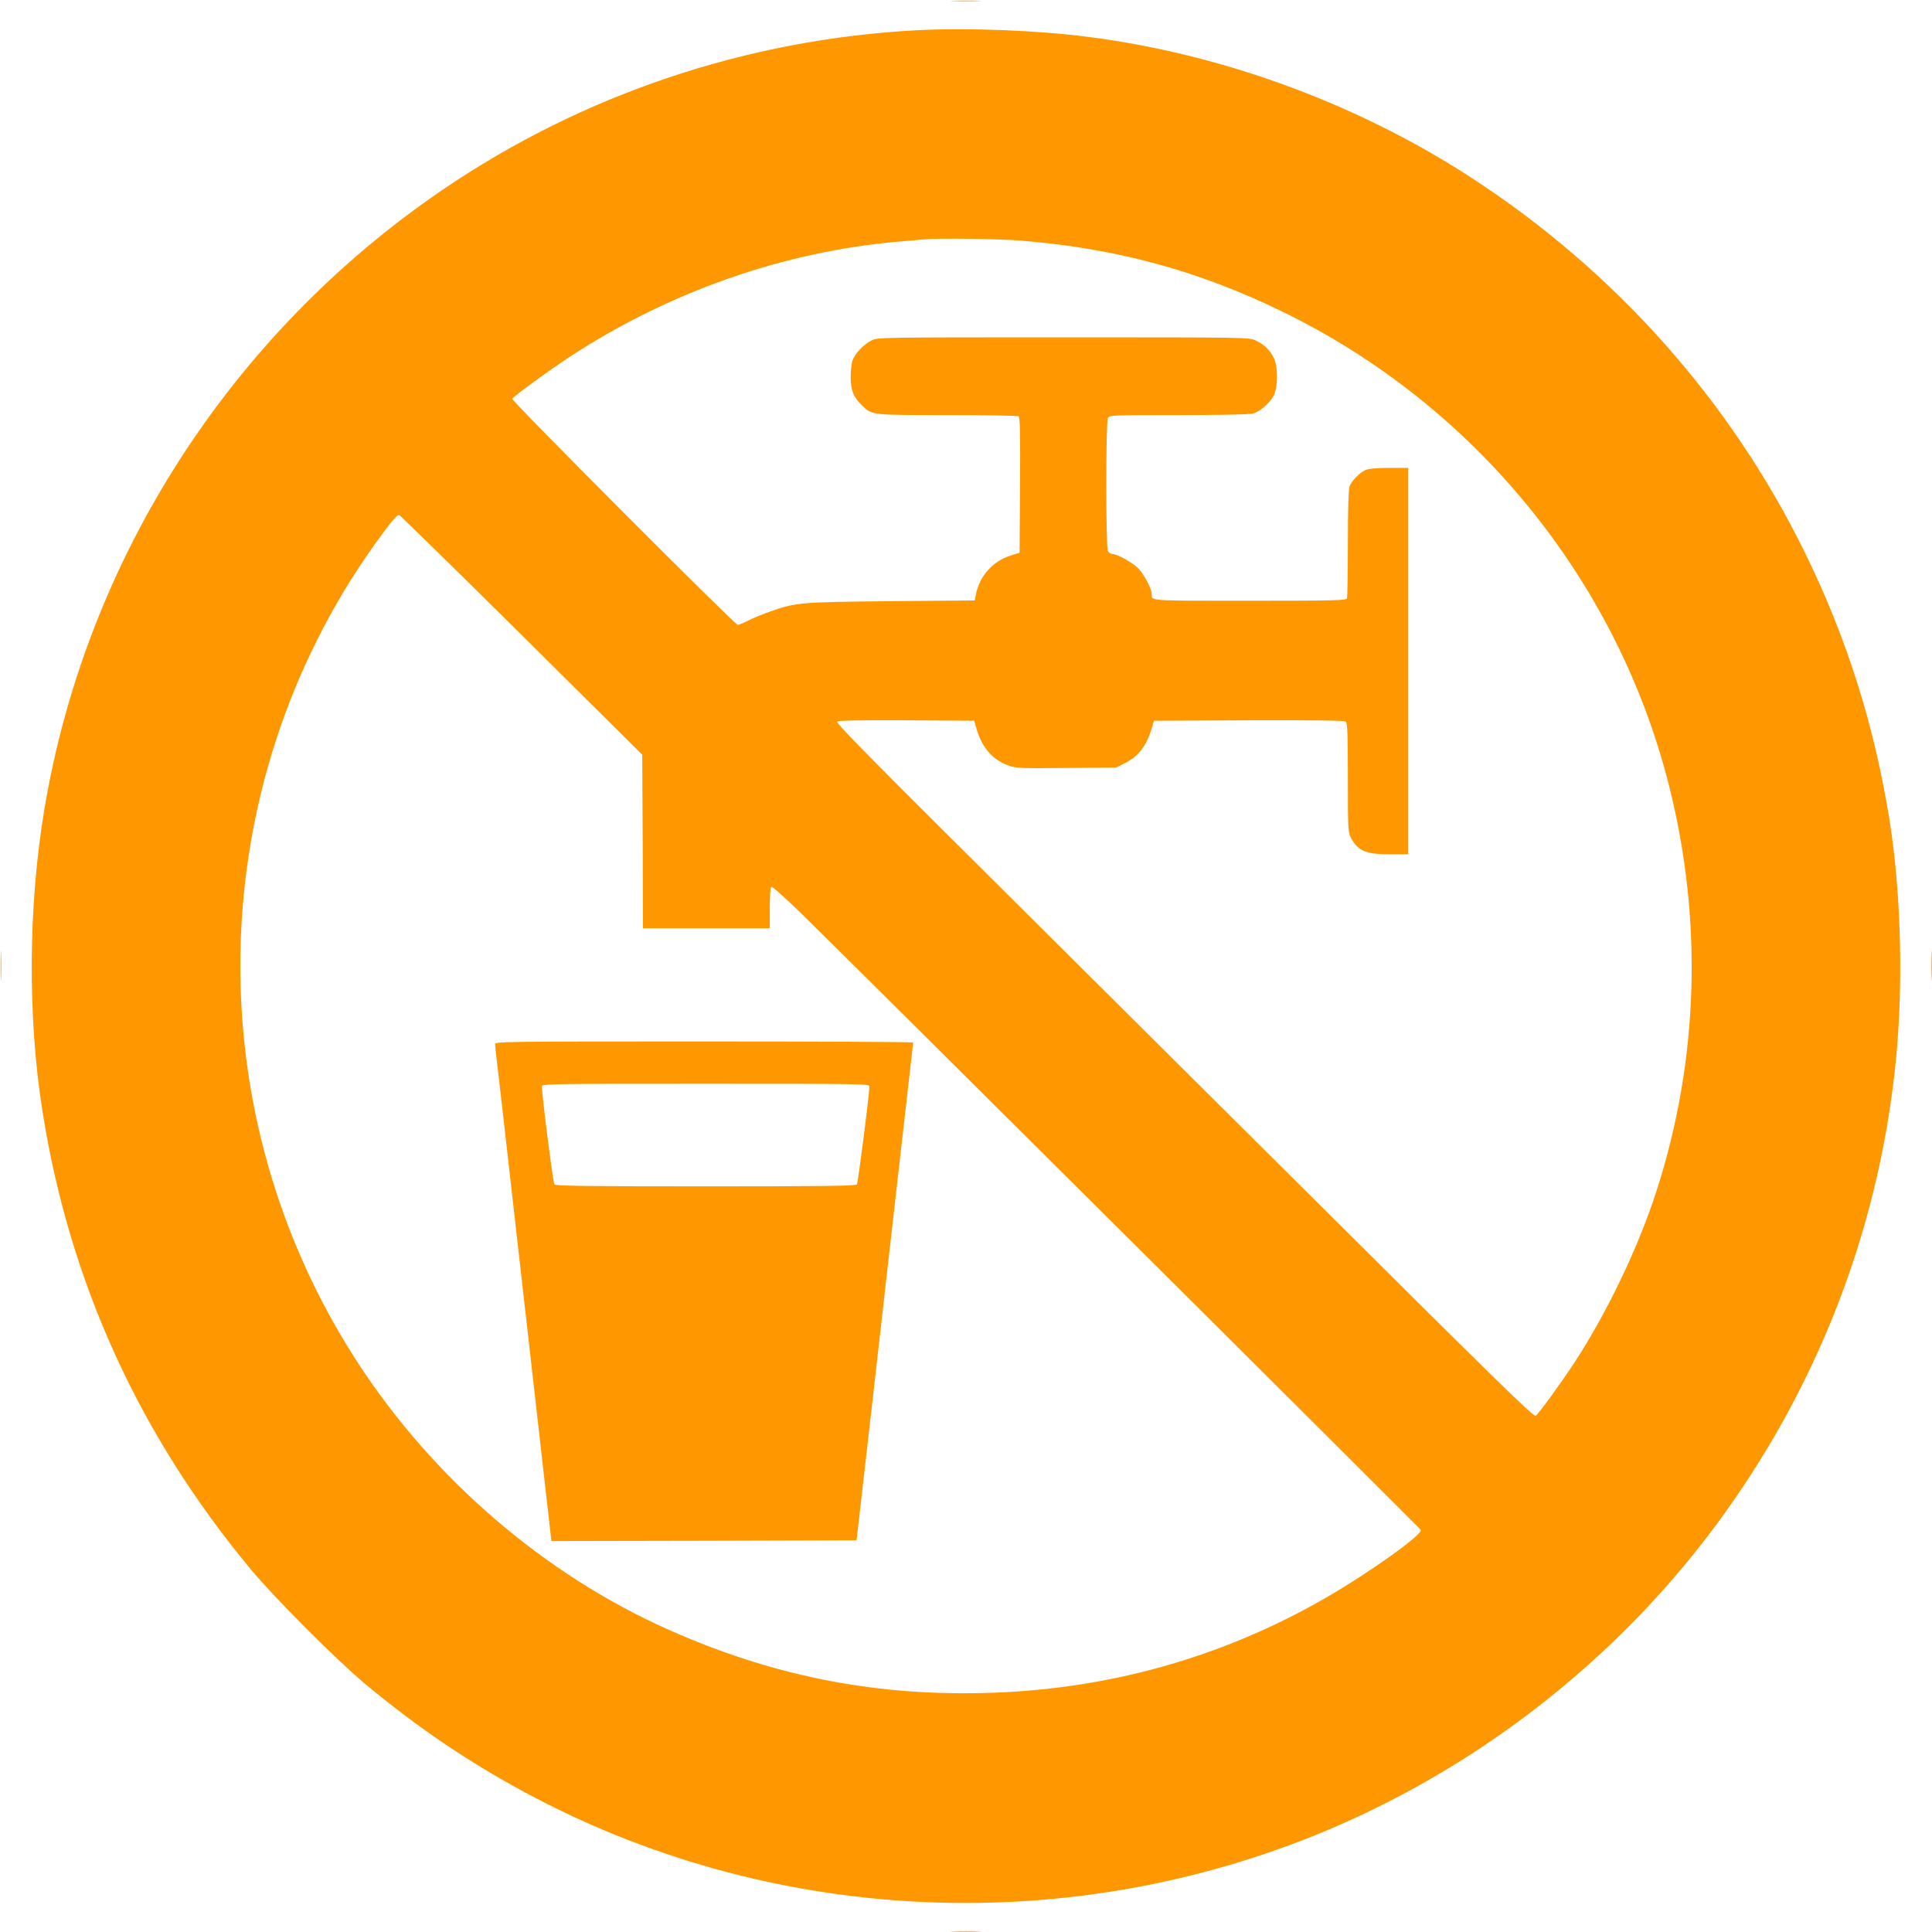 <?xml version="1.0" standalone="no"?>
<!DOCTYPE svg PUBLIC "-//W3C//DTD SVG 20010904//EN"
 "http://www.w3.org/TR/2001/REC-SVG-20010904/DTD/svg10.dtd">
<svg version="1.0" xmlns="http://www.w3.org/2000/svg"
 width="1280pt" height="1280pt" viewBox="0 0 1280 1280"
 preserveAspectRatio="xMidYMid meet">
<g transform="translate(0,1280) scale(0.1,-0.1)"
fill="#ff9800" stroke="none">
<path d="M6318 12793 c45 -2 119 -2 165 0 45 1 8 3 -83 3 -91 0 -128 -2 -82
-3z"/>
<path d="M6081 12600 c-1132 -59 -2221 -425 -3151 -1059 -1401 -955 -2356
-2440 -2635 -4096 -108 -643 -113 -1379 -14 -2005 178 -1132 641 -2149 1383
-3040 155 -187 570 -602 756 -757 345 -287 677 -512 1056 -717 1601 -864 3530
-971 5229 -288 1054 424 1992 1149 2667 2062 658 890 1062 1919 1182 3010 58
521 44 1151 -34 1648 -101 635 -285 1218 -565 1787 -492 1001 -1253 1856
-2200 2473 -752 491 -1649 822 -2540 937 -338 44 -801 62 -1134 45z m694
-1395 c626 -52 1166 -199 1720 -469 1270 -618 2212 -1769 2559 -3126 229 -897
202 -1828 -79 -2700 -120 -372 -324 -799 -541 -1133 -90 -137 -234 -336 -259
-357 -13 -11 -250 222 -1612 1577 -879 874 -1920 1909 -2313 2300 -510 508
-712 714 -704 722 7 8 145 10 459 9 l449 -3 16 -55 c37 -124 104 -201 207
-240 53 -20 73 -21 387 -18 l331 3 58 29 c92 47 144 116 179 236 l13 45 629 3
c456 1 633 -1 642 -9 11 -9 14 -80 14 -371 0 -333 1 -361 19 -396 46 -89 99
-112 261 -112 l120 0 0 1280 0 1280 -125 0 c-85 0 -136 -5 -158 -14 -39 -17
-92 -71 -106 -109 -7 -18 -11 -155 -11 -377 0 -192 -3 -355 -6 -364 -6 -14
-72 -16 -644 -16 -687 0 -650 -3 -650 48 0 31 -51 127 -88 166 -37 38 -141 96
-174 96 -10 0 -22 9 -28 19 -14 27 -14 855 0 882 10 18 26 19 468 19 271 0
472 4 493 10 48 13 118 75 140 124 26 56 26 186 0 241 -24 52 -65 93 -121 119
-45 21 -46 21 -1275 21 -1202 0 -1231 0 -1270 -20 -52 -26 -111 -87 -127 -133
-7 -20 -12 -71 -12 -112 0 -85 20 -134 76 -187 66 -64 61 -63 565 -63 252 0
464 -4 471 -8 10 -7 12 -105 10 -456 l-3 -448 -57 -18 c-121 -37 -210 -138
-233 -261 l-7 -37 -551 -5 c-604 -6 -635 -8 -803 -68 -49 -17 -115 -44 -146
-60 -32 -16 -63 -29 -70 -29 -19 0 -1502 1486 -1494 1498 12 19 232 180 376
275 663 435 1427 702 2190 767 69 5 141 12 160 14 99 9 506 4 655 -9z m-3319
-2612 l799 -793 3 -575 2 -575 420 0 420 0 0 134 c0 83 4 137 10 141 6 4 97
-78 203 -181 357 -350 4092 -4066 4100 -4080 16 -28 -334 -279 -628 -449 -694
-401 -1465 -615 -2282 -632 -737 -16 -1399 119 -2079 422 -818 366 -1548 993
-2049 1760 -1081 1654 -1039 3819 105 5425 109 152 150 202 165 198 6 -2 372
-360 811 -795z"/>
<path d="M3280 5882 c0 -11 5 -54 10 -98 6 -43 46 -397 90 -786 103 -908 236
-2082 257 -2266 l16 -142 1011 2 1011 3 12 105 c7 58 49 425 93 815 44 391 94
827 110 970 16 143 52 460 80 705 28 245 57 501 65 570 8 69 15 129 15 133 0
4 -623 7 -1385 7 -1338 0 -1385 -1 -1385 -18z m2480 -279 c0 -51 -75 -640 -83
-650 -7 -10 -220 -13 -1002 -13 -782 0 -995 3 -1002 13 -9 10 -84 600 -83 650
0 16 58 17 1085 17 1027 0 1085 -1 1085 -17z"/>
<path d="M4 6400 c0 -91 2 -128 3 -82 2 45 2 119 0 165 -1 45 -3 8 -3 -83z"/>
<path d="M12794 6400 c0 -91 2 -128 3 -82 2 45 2 119 0 165 -1 45 -3 8 -3 -83z"/>
<path d="M6318 3 c45 -2 119 -2 165 0 45 1 8 3 -83 3 -91 0 -128 -2 -82 -3z"/>
</g>
</svg>
